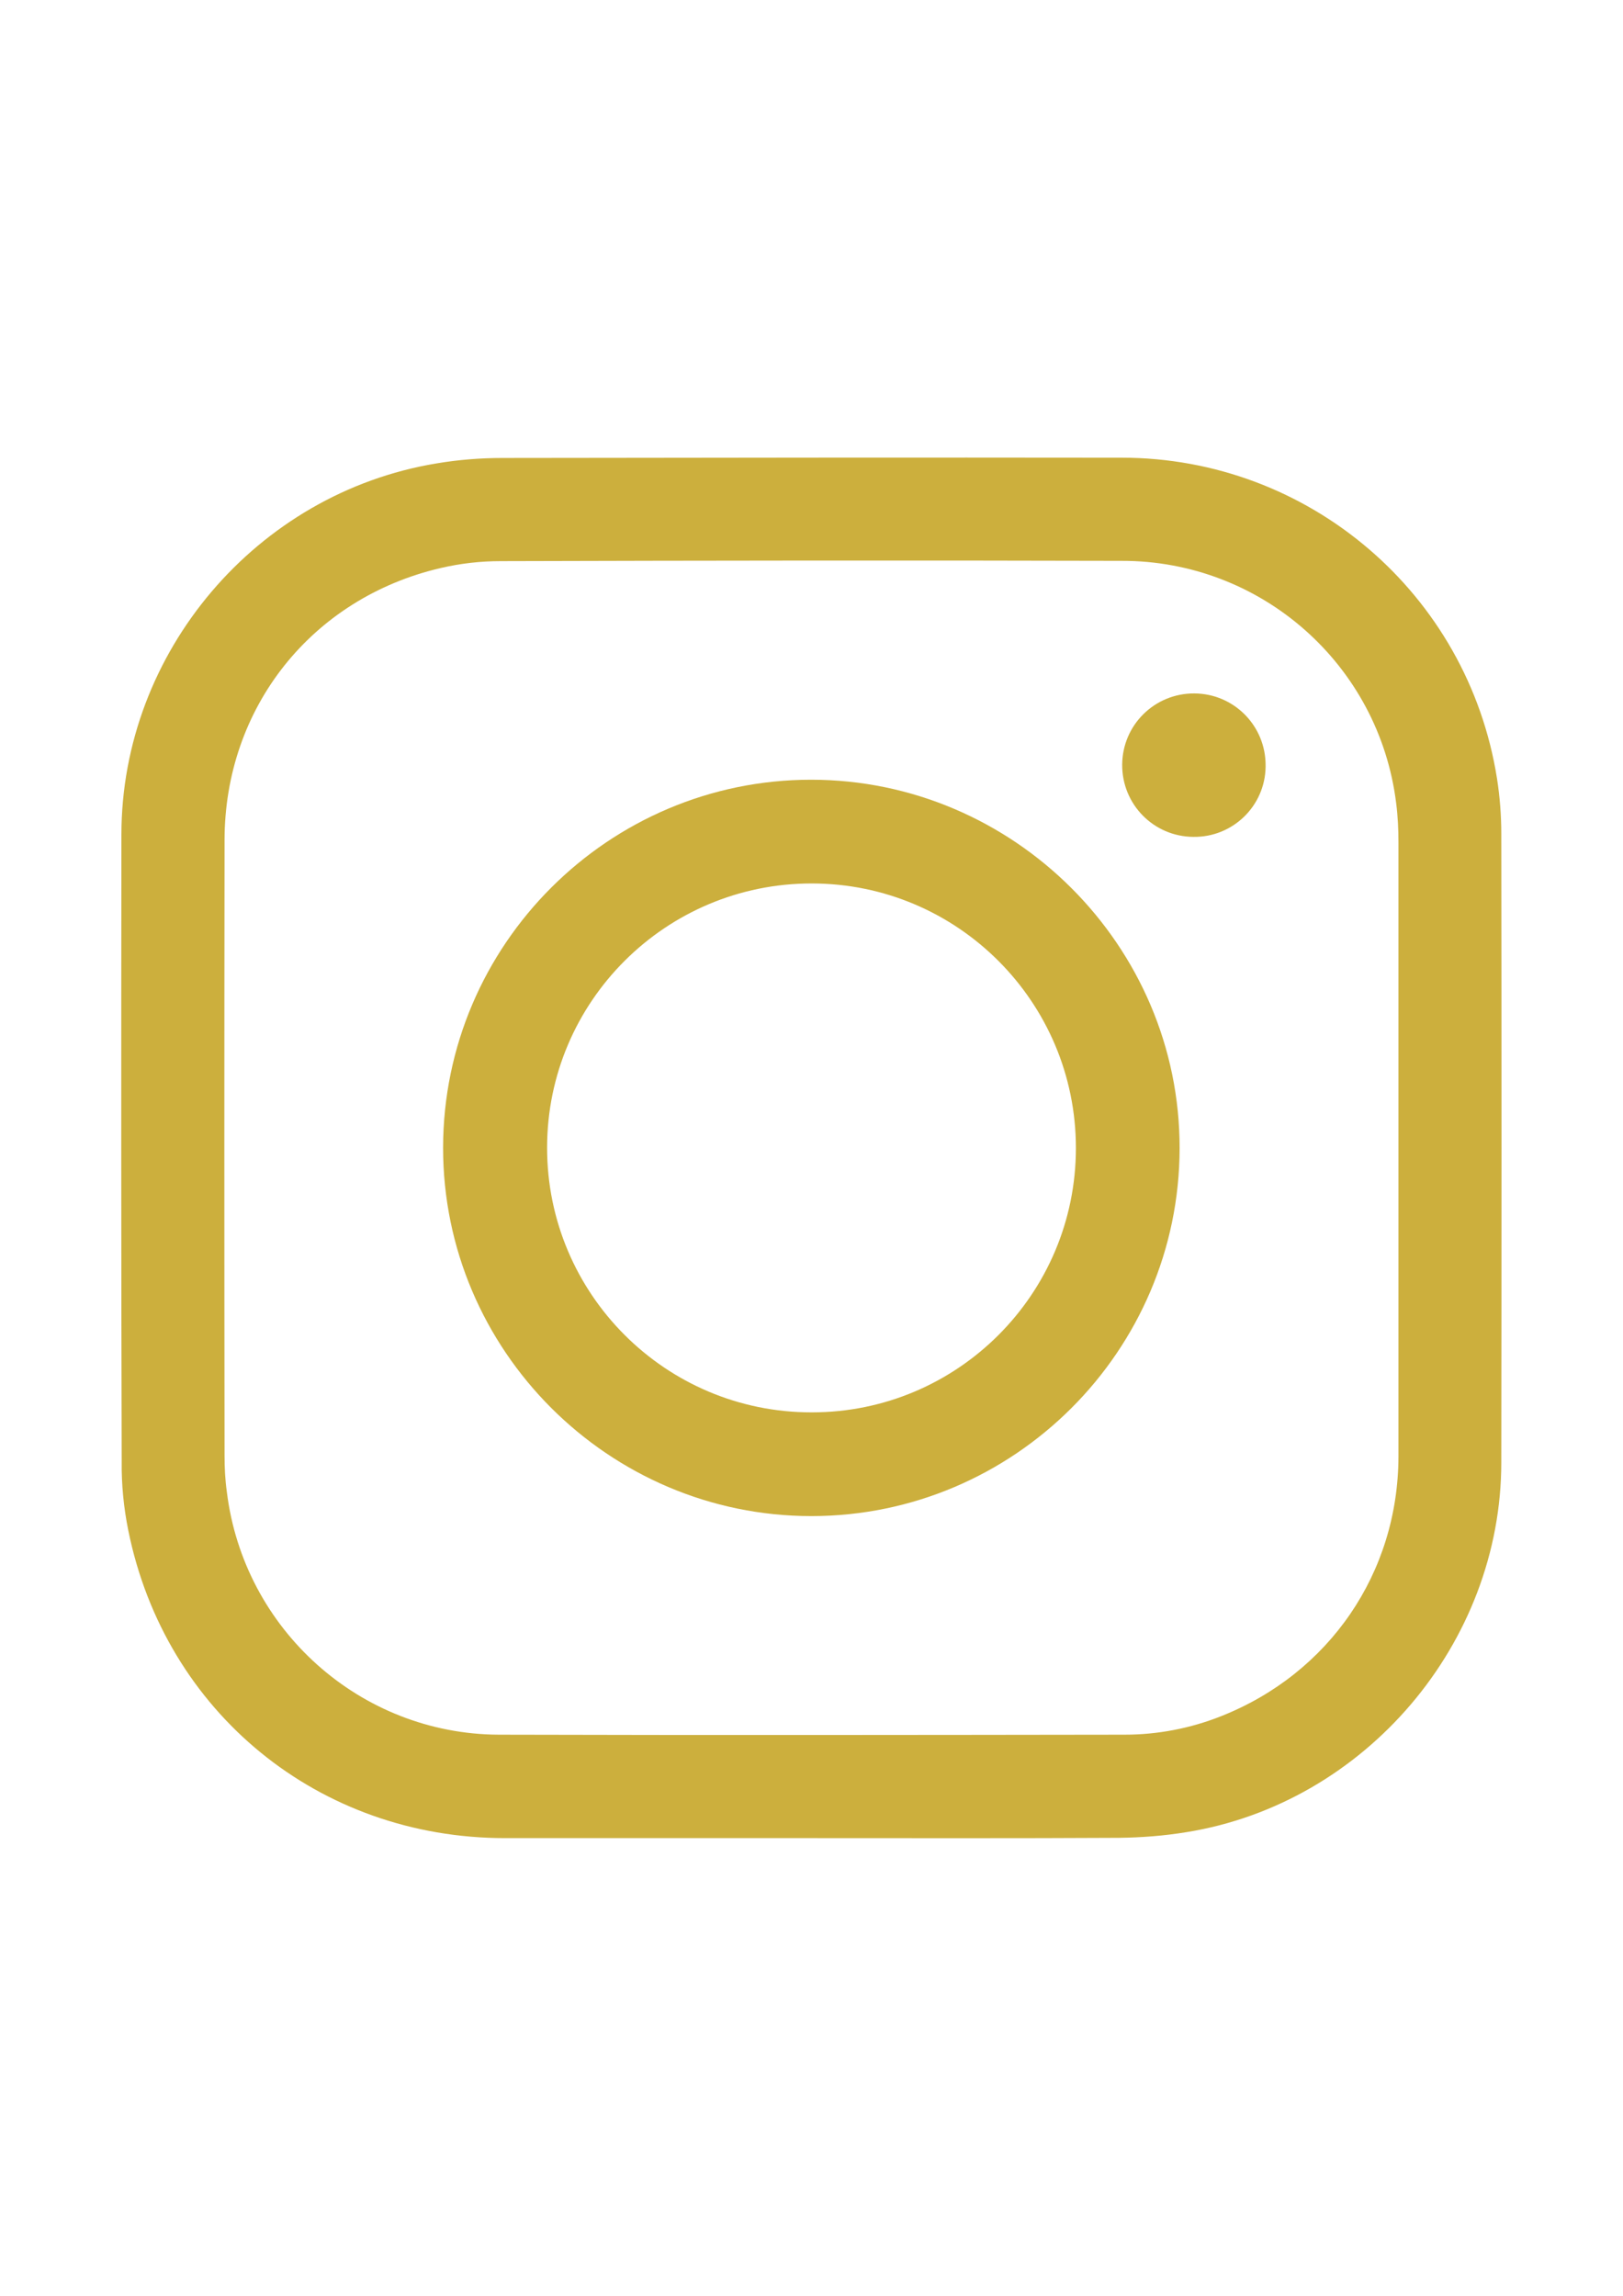 <?xml version="1.0" encoding="UTF-8"?>
<!DOCTYPE svg PUBLIC "-//W3C//DTD SVG 1.1//EN" "http://www.w3.org/Graphics/SVG/1.1/DTD/svg11.dtd">
<!-- Creator: CorelDRAW 2021 (64-Bit) -->
<svg xmlns="http://www.w3.org/2000/svg" xml:space="preserve" width="210mm" height="297mm" version="1.1" style="shape-rendering:geometricPrecision; text-rendering:geometricPrecision; image-rendering:optimizeQuality; fill-rule:evenodd; clip-rule:evenodd"
viewBox="0 0 21000 29700"
 xmlns:xlink="http://www.w3.org/1999/xlink"
 xmlns:xodm="http://www.corel.com/coreldraw/odm/2003">
 <defs>
  <style type="text/css">
   <![CDATA[
    .fil0 {fill:#CCAF3D;fill-rule:nonzero}
   ]]>
  </style>
 </defs>
 <g id="Livello_x0020_1">
  <g id="jbt6QR">
   <path class="fil0" d="M10487.06 23778.97l-3951.59 0c-2406.44,0 -4398.87,-1622.78 -4875.73,-3981.17 -59.14,-292.03 -88.72,-591.45 -85.02,-890.86 -7.39,-2702.17 -7.39,-5404.33 -3.7,-8110.19 0,-2358.39 1748.46,-4417.36 4077.28,-4801.8 284.63,-48.05 569.27,-70.23 857.6,-70.23 2668.9,-3.7 5337.79,-7.39 8006.69,-3.7 2421.23,0 4480.2,1759.55 4857.24,4151.21 36.97,236.58 55.45,476.85 55.45,713.43 3.7,2709.56 3.7,5422.81 0,8132.37 0,2339.91 -1759.55,4409.96 -4069.88,4783.31 -292.03,48.05 -584.05,70.23 -879.77,73.93 -1327.06,7.4 -2657.82,3.7 -3988.57,3.7zm7607.47 -8923.42c0,-1315.97 0,-2635.63 0,-3951.59 0,-170.04 -7.39,-343.78 -29.57,-513.82 -221.79,-1792.82 -1744.76,-3138.36 -3552.37,-3134.66 -2676.29,-7.39 -5352.58,-3.7 -8032.57,3.7 -262.45,0 -521.21,29.57 -776.27,88.72 -1670.83,388.14 -2798.28,1807.6 -2798.28,3522.8 -3.7,2650.41 -3.7,5304.52 0,7954.94 0,158.95 7.39,317.9 29.57,473.16 218.1,1781.73 1726.28,3134.66 3519.1,3142.05 2698.47,7.39 5396.94,3.7 8095.41,0 428.8,0 853.9,-81.32 1253.12,-240.27 1397.29,-554.48 2288.15,-1851.96 2291.85,-3356.45 0.01,-1327.08 0.01,-2657.83 0.01,-3988.58z"/>
   <path class="fil0" d="M15262.98 14855.55c-3.7,2620.84 -2143.99,4757.44 -4764.83,4757.44 -2620.84,0 -4768.53,-2143.99 -4764.83,-4768.53 3.7,-2624.54 2143.99,-4757.44 4761.13,-4757.44 2617.14,0 4772.23,2143.99 4768.53,4768.53zm-1341.84 -3.7c0,-1888.93 -1530.36,-3422.99 -3419.29,-3422.99 -1888.93,0 -3422.99,1530.36 -3422.99,3419.29 0,1888.93 1530.36,3422.99 3419.29,3422.99 3.7,0 3.7,0 7.39,0 1885.24,0 3415.6,-1530.36 3415.6,-3419.29z"/>
   <path class="fil0" d="M15440.42 10826.32c-513.82,-3.7 -924.13,-421.4 -920.44,-935.22 3.7,-513.82 421.4,-924.13 935.22,-920.44 513.82,3.69 924.13,421.4 920.44,935.22 0,3.7 0,7.39 0,14.79 -7.39,506.43 -425.1,913.05 -935.22,905.65 3.69,0 0,0 0,0z"/>
  </g>
 </g>
</svg>
